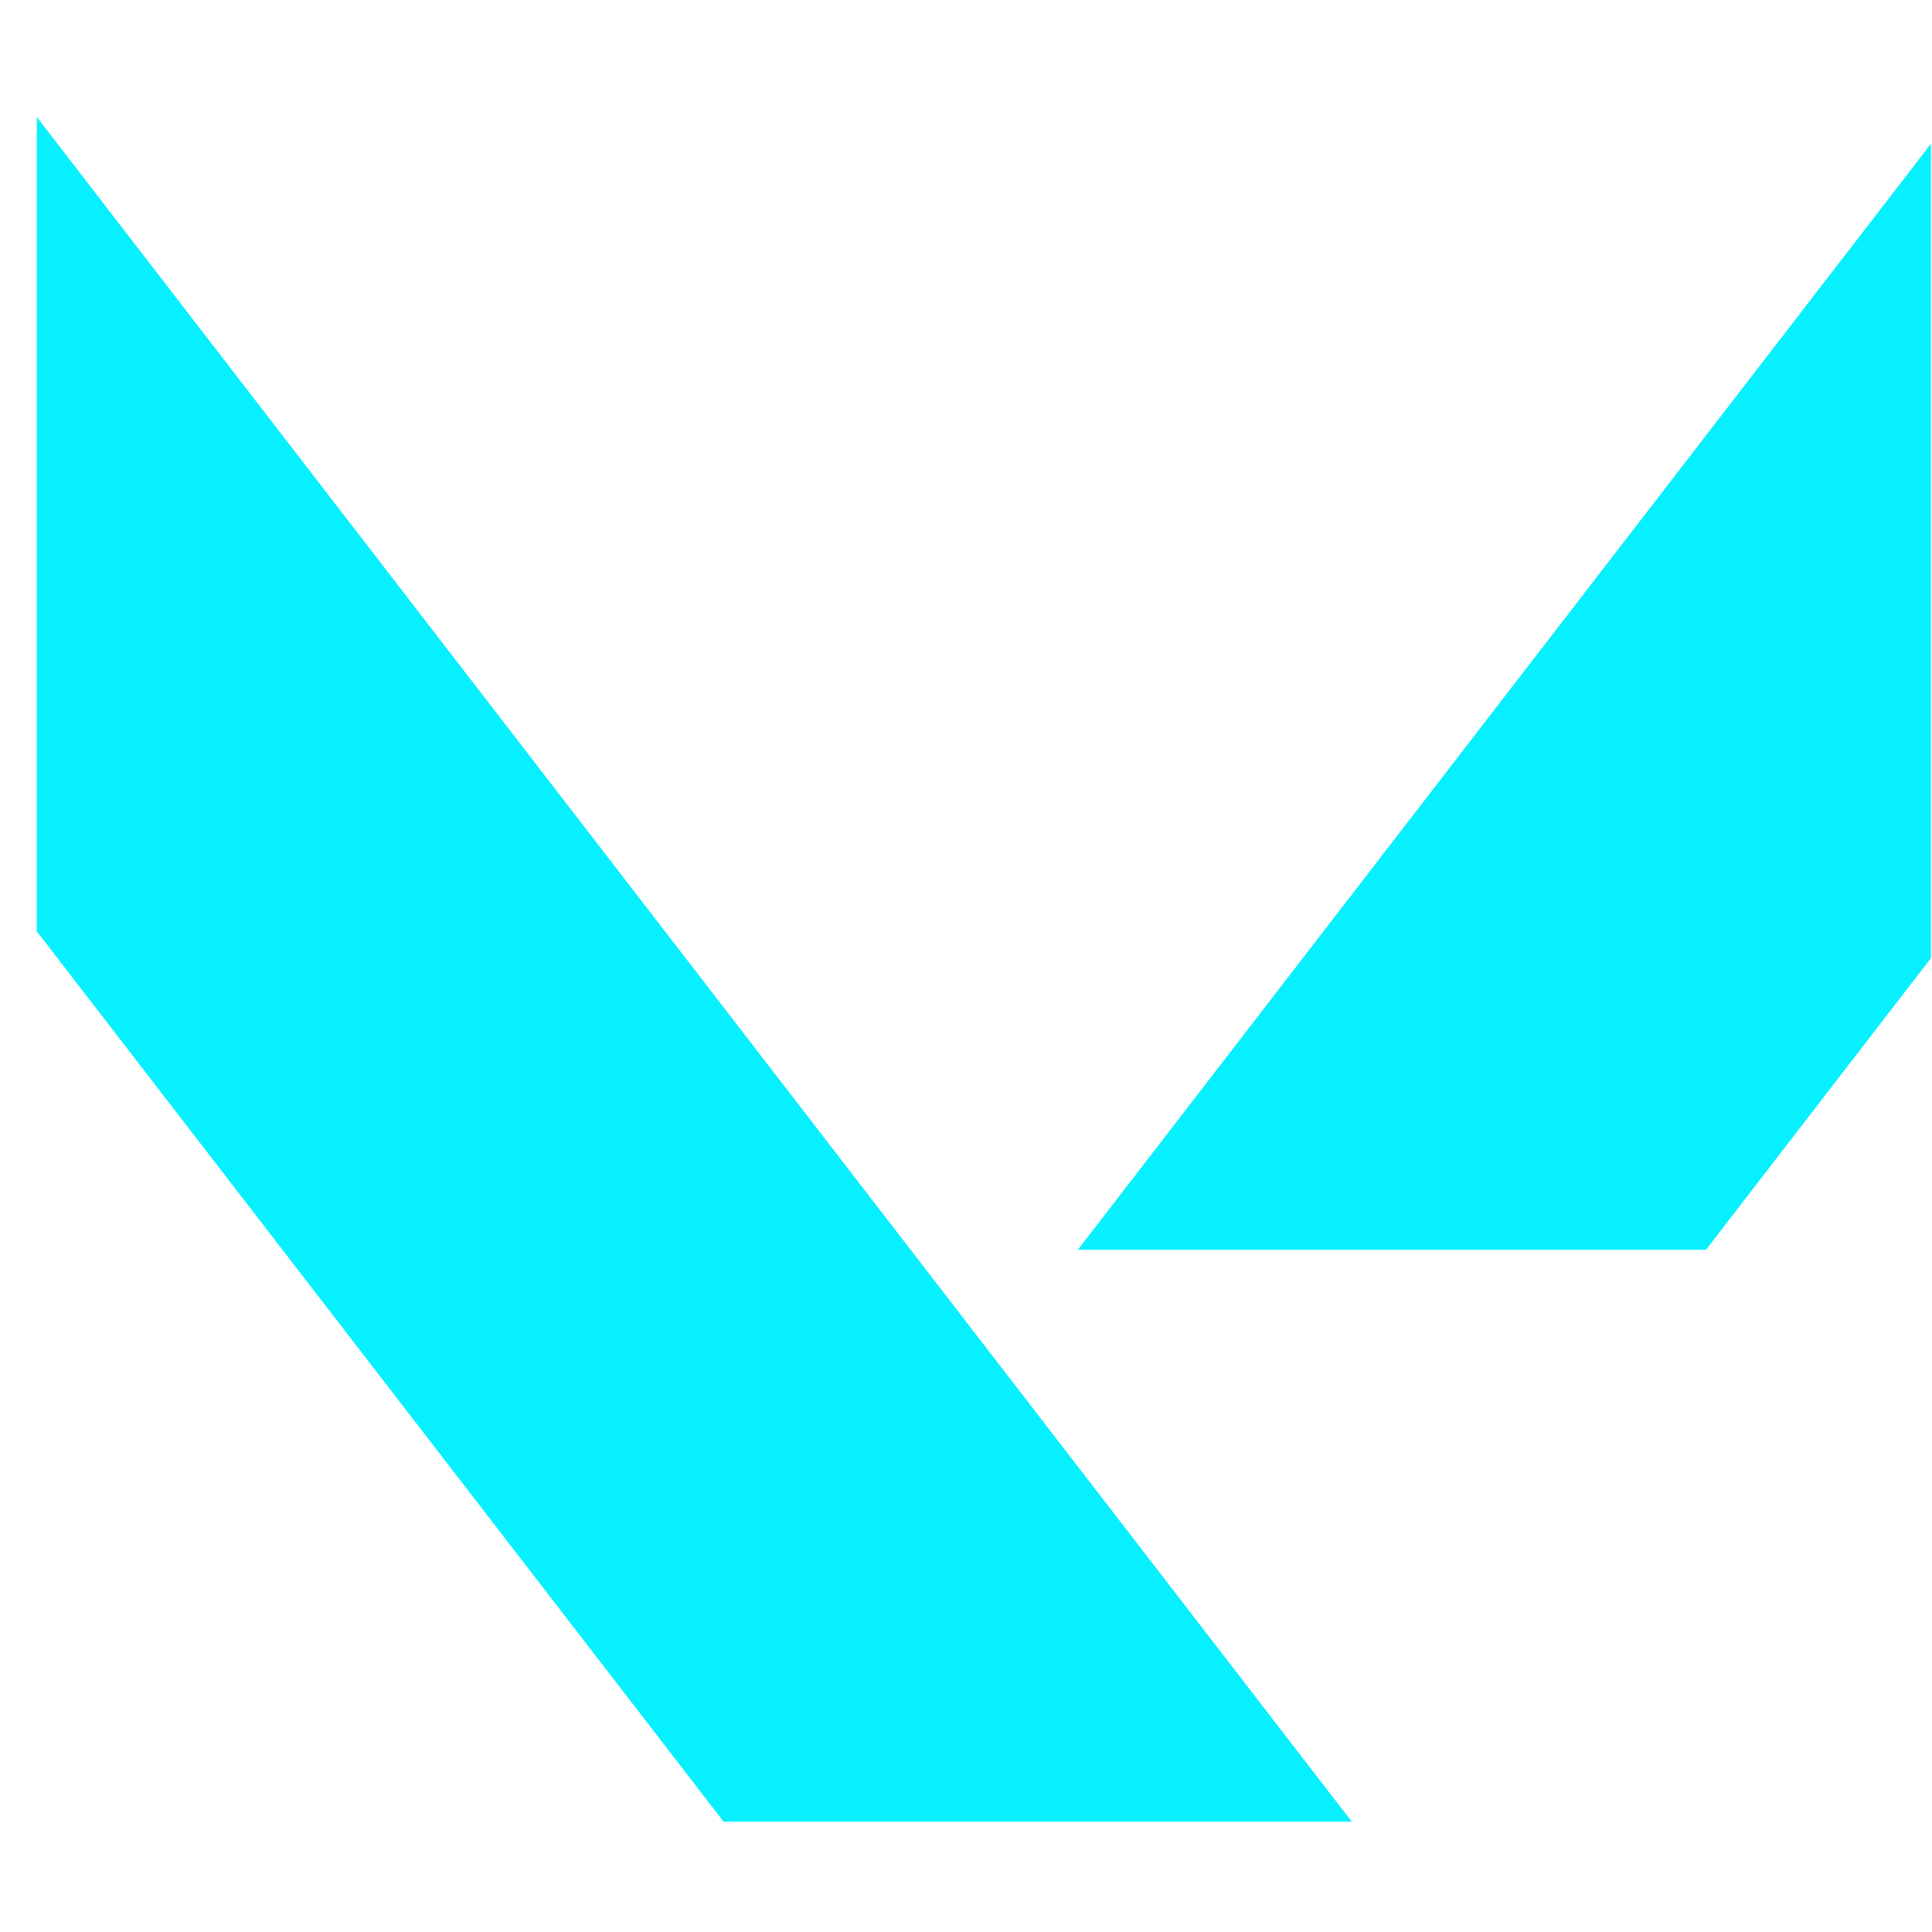 <?xml version="1.0" encoding="UTF-8"?> <svg xmlns="http://www.w3.org/2000/svg" width="36" height="36" viewBox="0 0 36 36" fill="none"><path fill-rule="evenodd" clip-rule="evenodd" d="M0.686 2.181L25.189 33.945H13.484L0.686 17.354V2.181V2.181ZM35.98 2.68V17.853L31.787 23.289H20.083L35.98 2.68V2.68Z" fill="#07F0FF"></path></svg> 